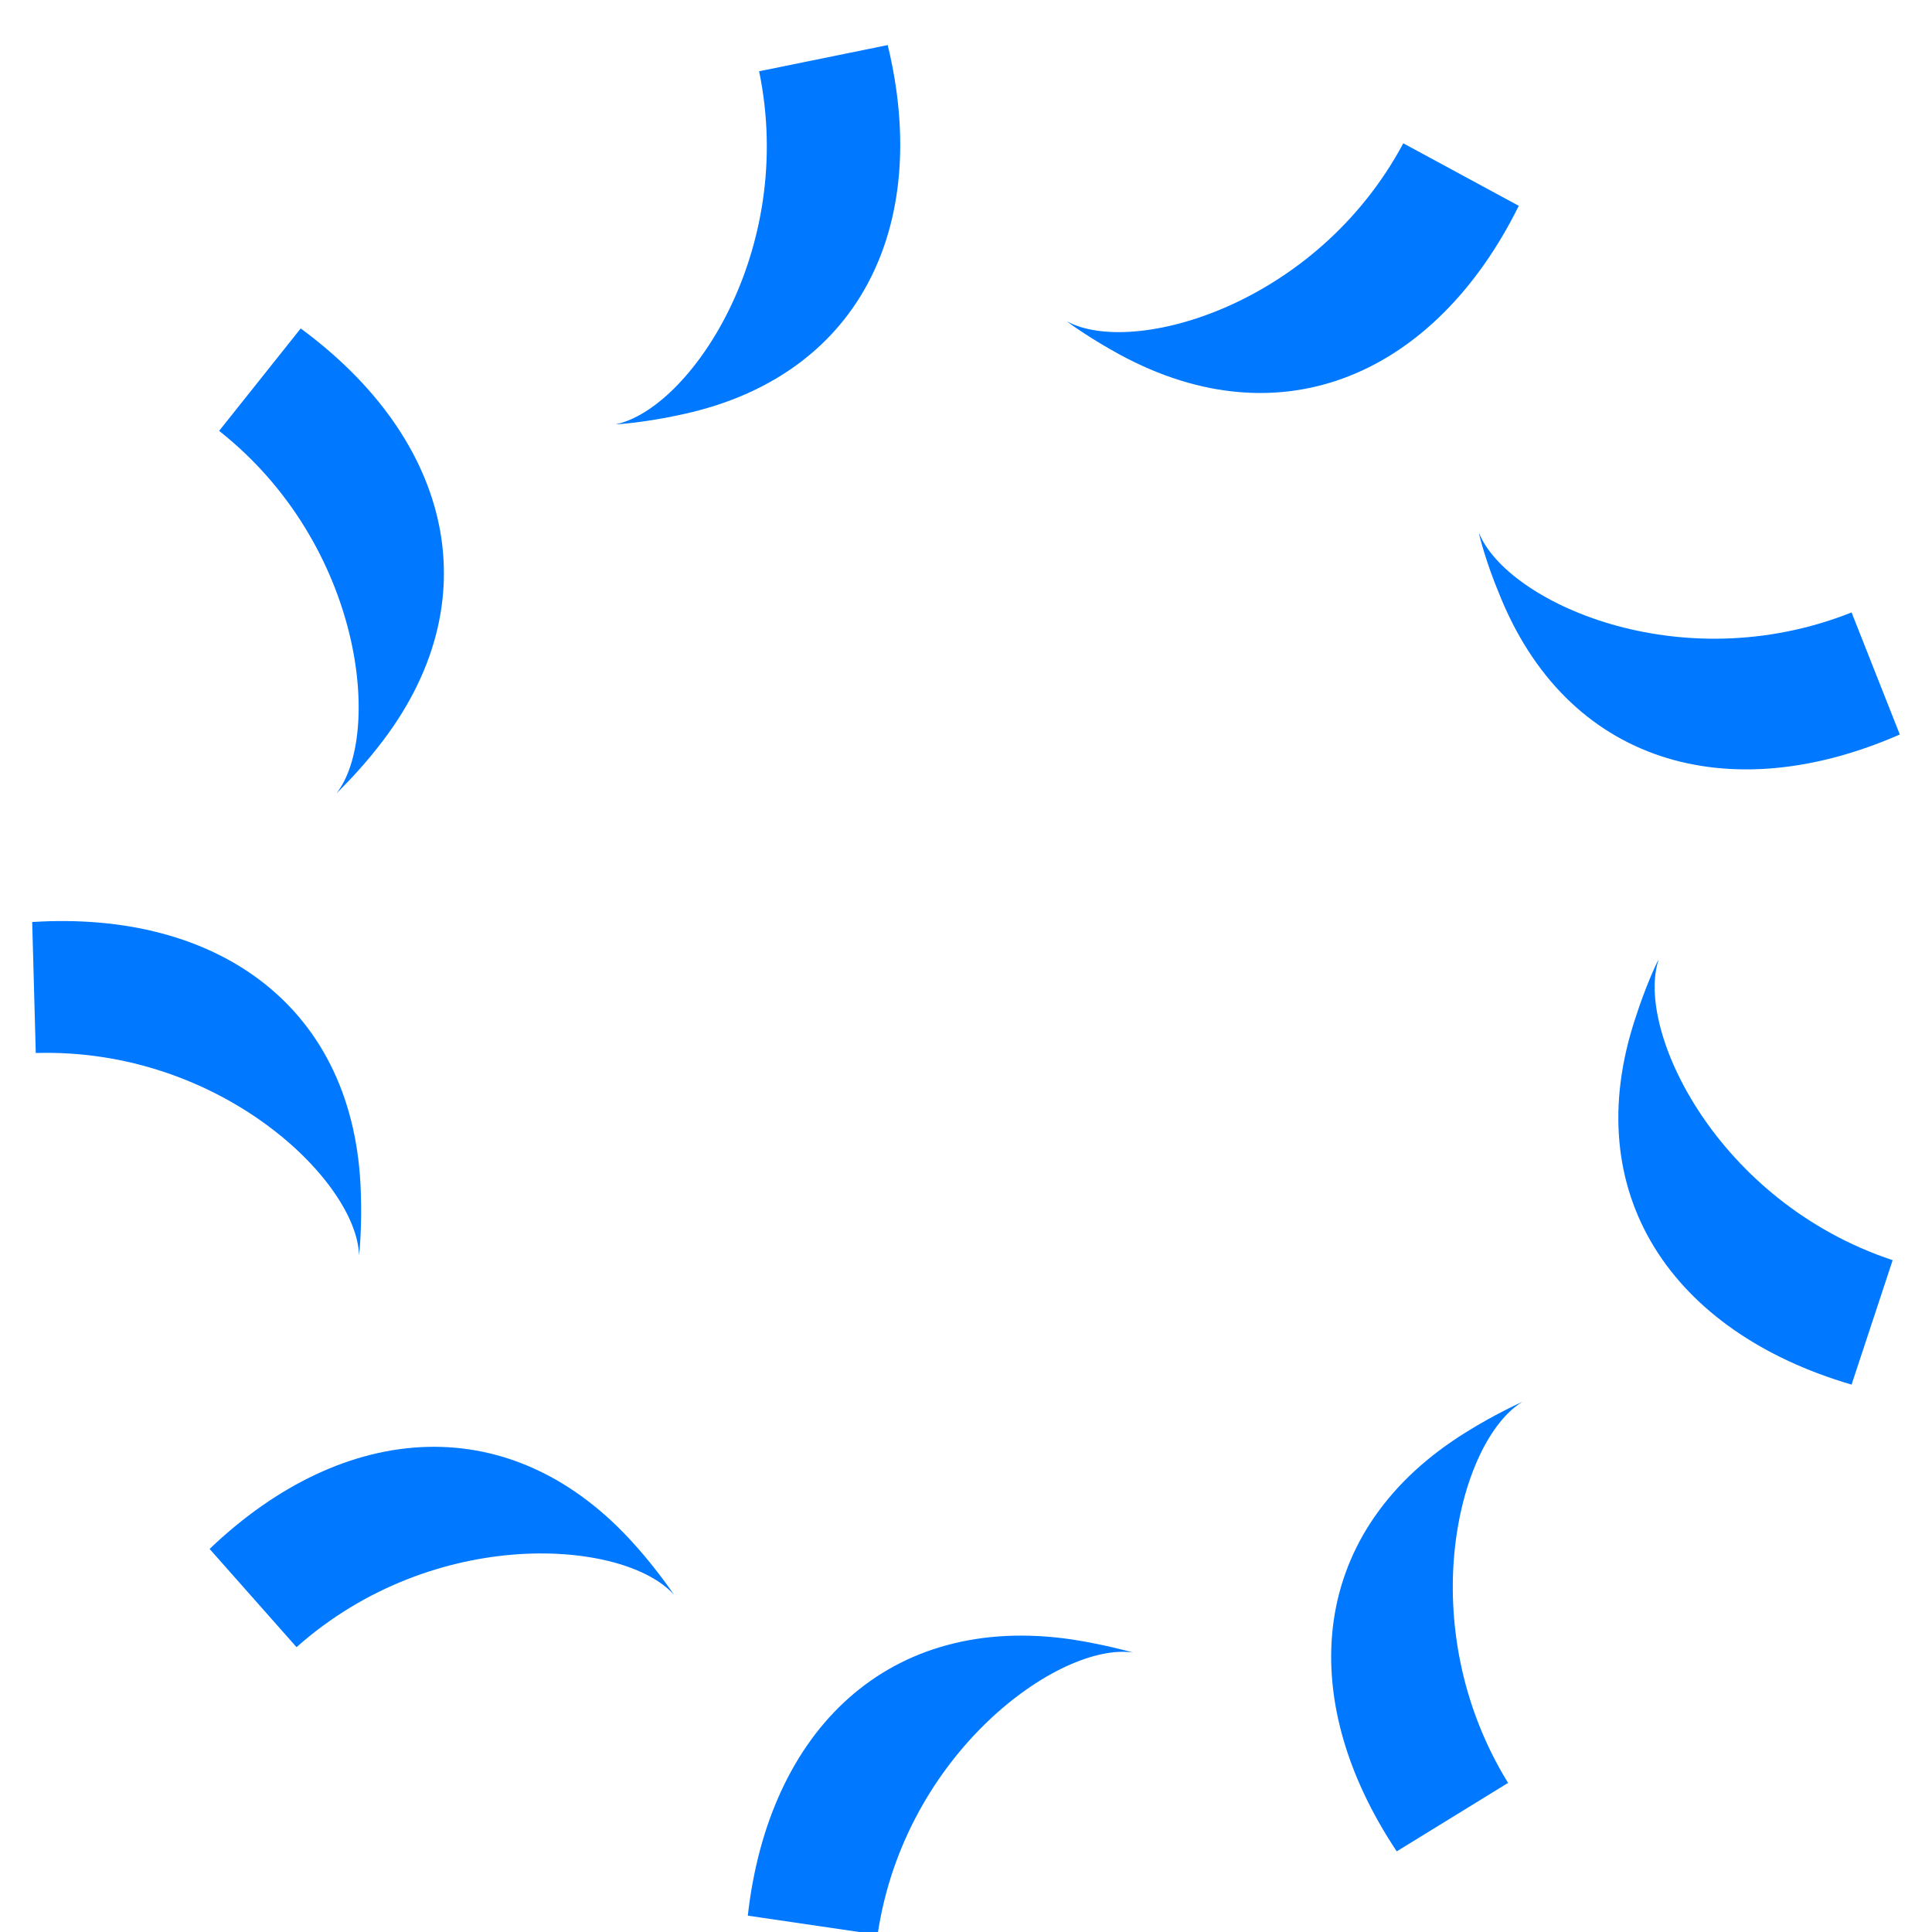 <svg xmlns="http://www.w3.org/2000/svg" fill="none" viewBox="0 0 500 500" height="500" width="500">
<g clip-path="url(#clip0_1103_5228)">
<path fill="#0078FF" d="M159.327 109.812C160.405 109.812 167.493 109.196 175.35 107.501C222.343 97.949 241.14 58.66 229.738 11.667L196.458 18.446C206.165 65.285 178.278 105.96 159.327 109.812Z"></path>
<path fill="#0078FF" d="M87.066 205.338C87.836 204.568 92.921 199.638 97.851 193.322C127.587 155.727 116.802 113.664 77.821 85.006L56.713 111.507C94.153 141.09 98.929 190.24 87.066 205.338Z"></path>
<path fill="#0078FF" d="M92.92 324.902C93.075 323.823 93.691 316.735 93.383 308.723C91.996 260.807 56.559 235.538 8.333 238.618L9.258 272.515C57.175 271.128 92.458 305.797 92.92 324.902Z"></path>
<path fill="#0078FF" d="M174.427 412.723C173.81 411.8 169.803 405.945 164.411 399.935C132.672 364.19 89.223 367.425 54.248 400.86L76.743 426.282C112.488 394.543 161.638 398.395 174.427 412.723Z"></path>
<path fill="#0078FF" d="M293.218 427.67C292.14 427.362 285.36 425.512 277.348 424.28C230.047 417.347 198.923 447.698 193.532 495.77L227.12 500.7C234.053 453.553 274.267 424.897 293.218 427.67Z"></path>
<path fill="#0078FF" d="M393.983 362.803C392.905 363.267 386.587 366.193 379.653 370.507C338.825 395.622 334.665 438.917 361.473 479.13L390.285 461.412C365.172 420.582 377.497 372.818 393.983 362.803Z"></path>
<path fill="#0078FF" d="M429.267 248.325C428.65 249.25 425.723 255.722 423.257 263.425C408.158 308.877 432.81 344.777 479.187 358.335L489.818 326.133C444.365 311.035 423.103 266.507 429.267 248.325Z"></path>
<path fill="#0078FF" d="M382.735 137.854C382.89 138.933 384.738 145.866 387.82 153.262C405.385 197.79 447.447 209.498 491.667 190.085L479.187 158.5C434.658 176.218 389.823 155.727 382.735 137.854Z"></path>
<path fill="#0078FF" d="M276.115 83.157C277.04 83.928 282.742 87.934 289.828 91.786C331.892 114.589 371.642 96.562 393.058 53.267L363.168 37.089C340.673 79.151 293.063 92.402 276.115 83.157Z"></path>
</g>
<defs>
<clipPath id="clip0_1103_5228">
<rect fill="white" height="500" width="500"></rect>
</clipPath>
</defs>
</svg>
